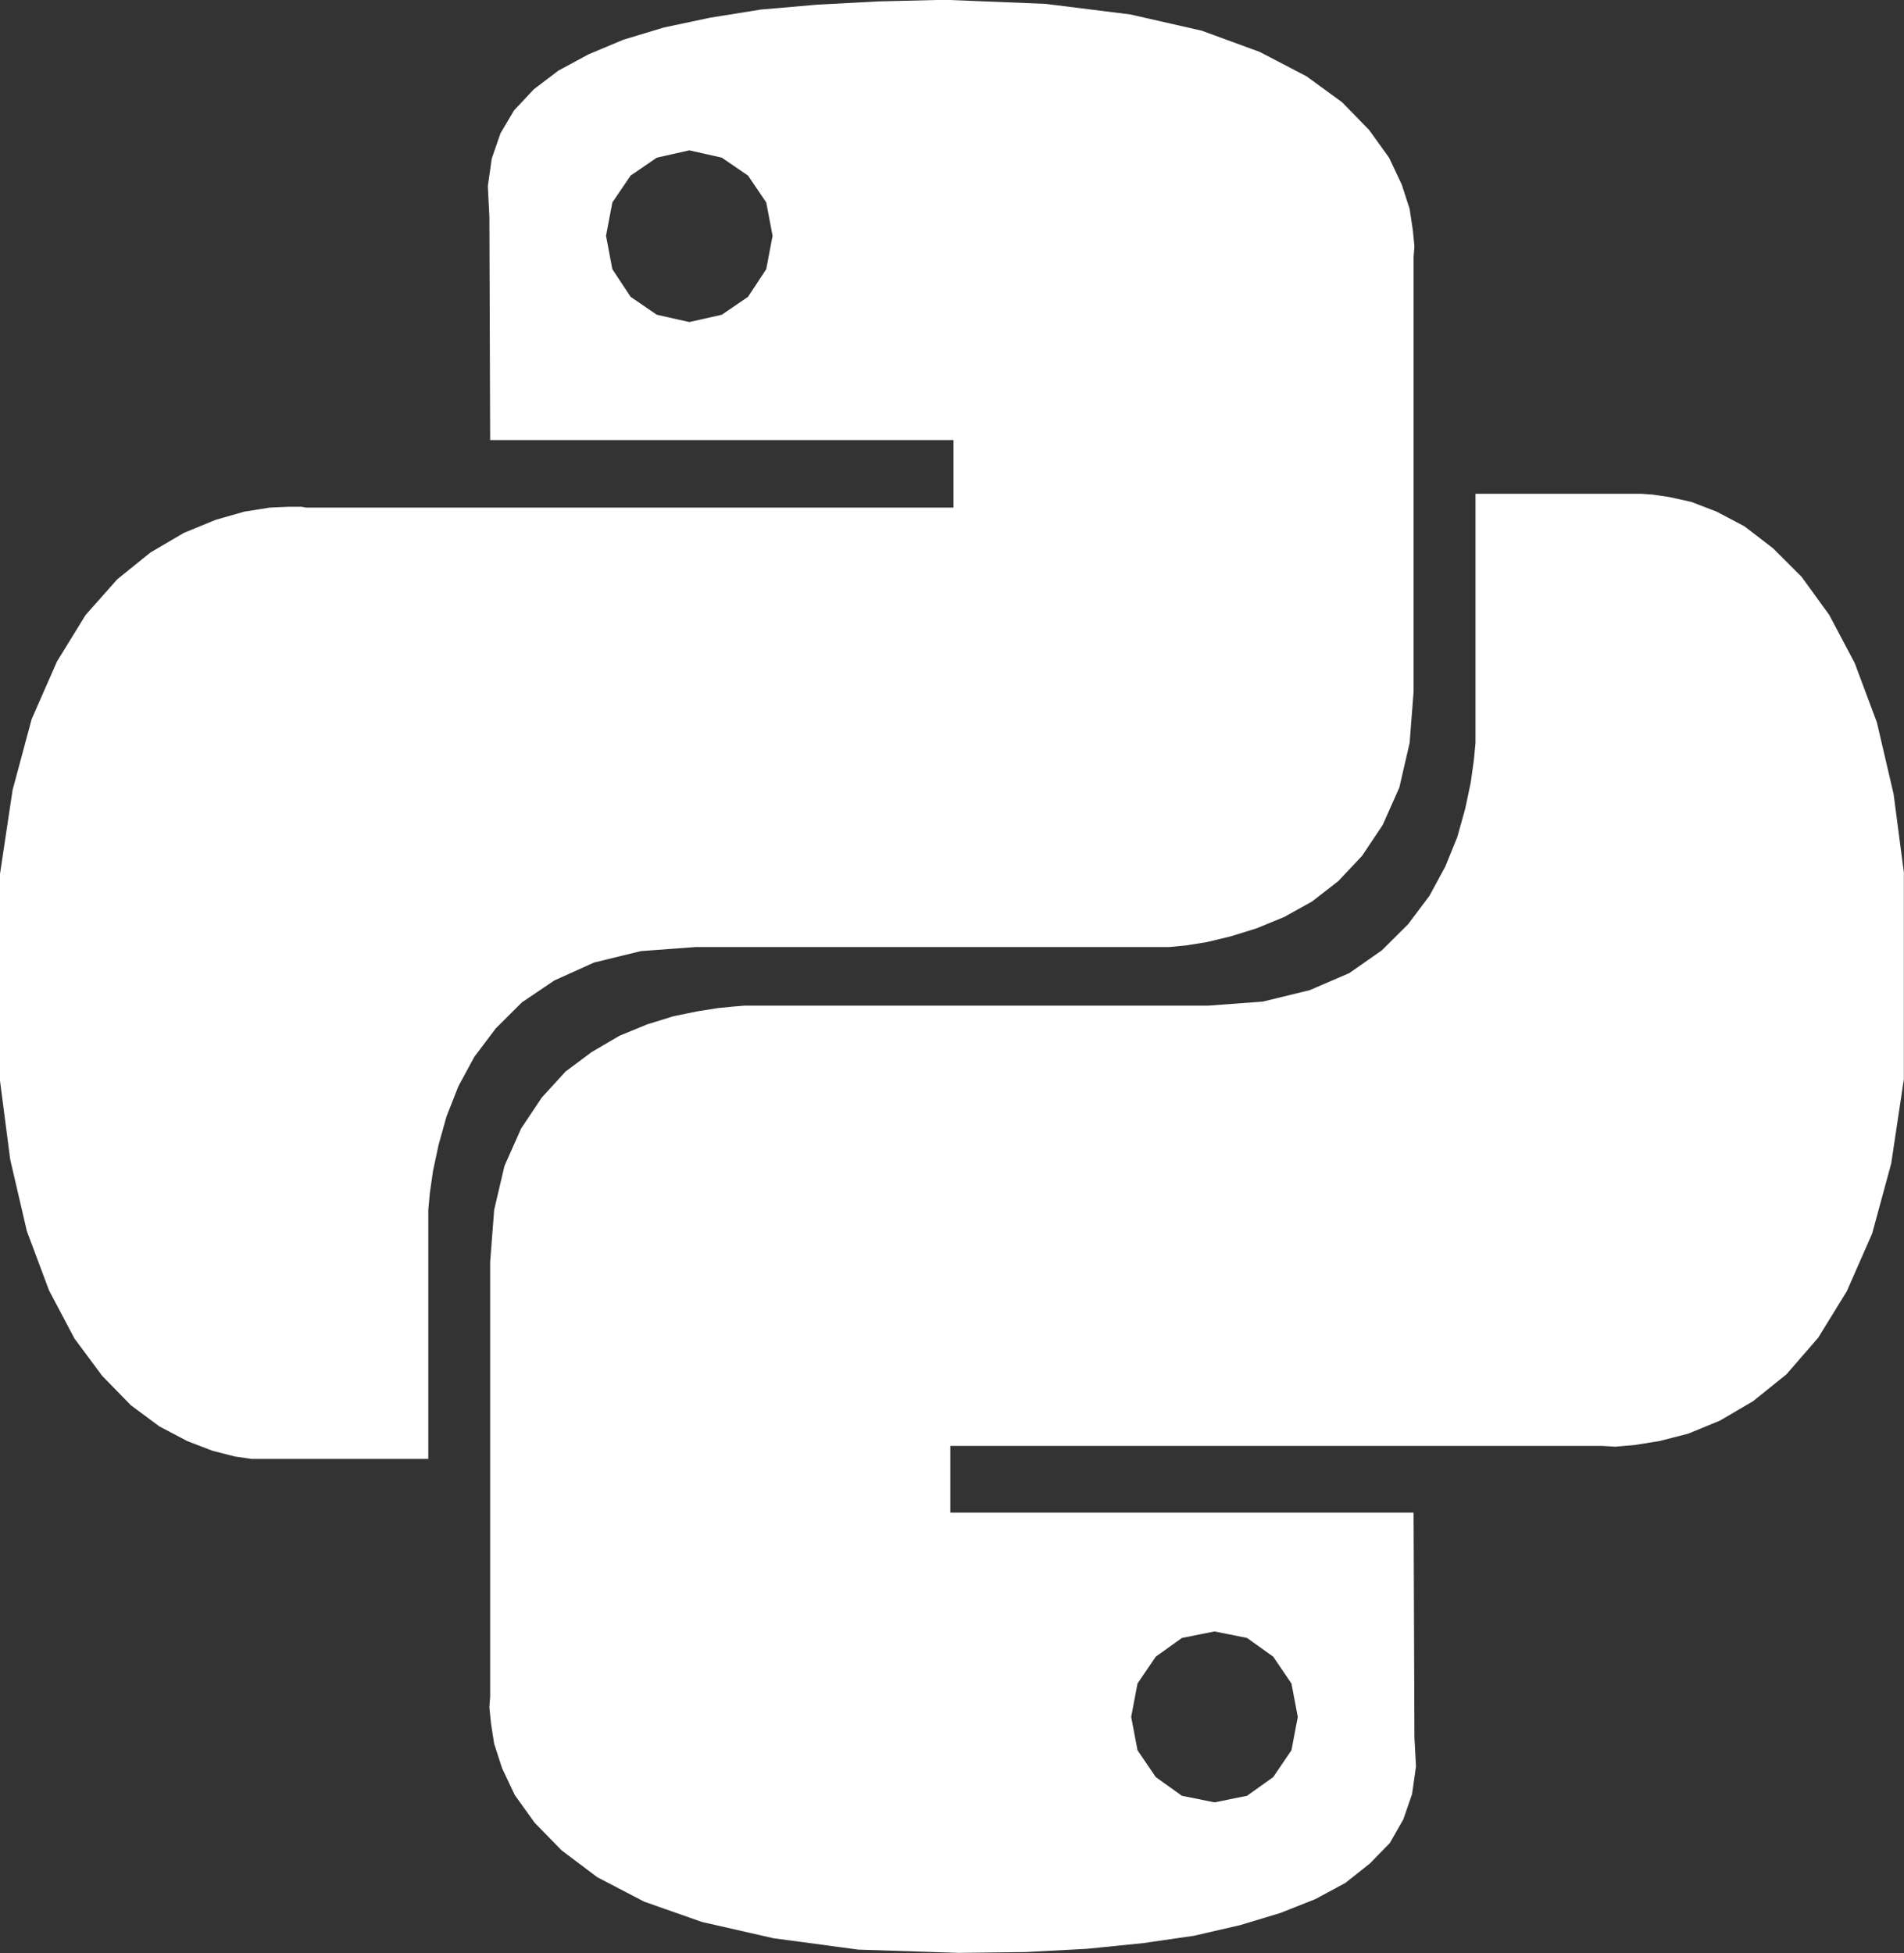 <svg width="39" height="40" viewBox="0 0 39 40" fill="none" xmlns="http://www.w3.org/2000/svg">
<rect x="0" y="0" width="39" height="40" fill="#333333" stroke="none"/>
<g clip-path="url(#clip0_1446_51695)">
<path d="M23.154 0.296L24.617 0.629L25.803 1.063L26.762 1.563L27.493 2.096L28.045 2.663L28.452 3.229L28.712 3.779L28.874 4.279L28.939 4.713L28.972 5.046L28.955 5.263V14.163L28.874 15.213L28.663 16.129L28.322 16.896L27.899 17.529L27.412 18.046L26.875 18.463L26.307 18.779L25.738 19.013L25.202 19.179L24.714 19.296L24.292 19.363L23.95 19.396H14.249L13.128 19.479L12.169 19.713L11.357 20.079L10.69 20.529L10.154 21.063L9.715 21.646L9.39 22.246L9.147 22.863L8.984 23.446L8.87 23.979L8.805 24.429L8.773 24.779V29.879H5.149L4.808 29.829L4.353 29.713L3.833 29.513L3.264 29.213L2.679 28.779L2.094 28.179L1.525 27.413L1.005 26.429L0.55 25.213L0.209 23.746L-0.018 21.996L-0.1 19.946L-0.002 17.913L0.258 16.179L0.648 14.729L1.168 13.546L1.753 12.596L2.403 11.863L3.085 11.313L3.768 10.913L4.418 10.646L5.003 10.479L5.523 10.396L5.913 10.379H6.173L6.27 10.396H19.53V9.013H10.04L10.024 4.429L9.992 3.813L10.073 3.246L10.252 2.729L10.528 2.263L10.934 1.829L11.438 1.446L12.055 1.113L12.77 0.813L13.599 0.563L14.542 0.363L15.582 0.196L16.735 0.096L17.987 0.029L19.352 -0.004L21.415 0.079L23.154 0.296ZM12.917 3.596L12.543 4.146L12.413 4.829L12.543 5.513L12.917 6.079L13.453 6.446L14.119 6.596L14.785 6.446L15.322 6.079L15.695 5.513L15.825 4.829L15.695 4.146L15.322 3.596L14.785 3.229L14.119 3.079L13.453 3.229L12.917 3.596ZM34.188 10.179L34.643 10.279L35.163 10.479L35.732 10.779L36.317 11.229L36.902 11.813L37.47 12.596L37.99 13.579L38.445 14.796L38.787 16.263L39.014 17.996L39.095 20.046L38.998 22.096L38.738 23.829L38.348 25.263L37.828 26.446L37.243 27.396L36.593 28.146L35.91 28.696L35.228 29.096L34.578 29.363L33.993 29.513L33.473 29.596L33.083 29.629L32.823 29.613H19.465V30.979H28.955L28.972 35.579L29.004 36.179L28.923 36.746L28.744 37.263L28.468 37.746L28.062 38.163L27.558 38.563L26.94 38.896L26.225 39.179L25.397 39.429L24.454 39.646L23.414 39.796L22.26 39.913L21.009 39.979L19.644 39.996L17.58 39.929L15.842 39.696L14.379 39.363L13.193 38.946L12.234 38.446L11.503 37.896L10.95 37.329L10.544 36.763L10.284 36.213L10.122 35.713L10.057 35.296L10.024 34.963L10.04 34.746V25.846L10.122 24.779L10.333 23.879L10.674 23.113L11.097 22.479L11.584 21.946L12.12 21.546L12.689 21.213L13.258 20.979L13.794 20.813L14.282 20.713L14.704 20.646L15.045 20.613L15.257 20.596H24.747L25.868 20.513L26.827 20.279L27.639 19.929L28.305 19.463L28.842 18.929L29.28 18.346L29.605 17.746L29.849 17.146L30.012 16.563L30.125 16.029L30.19 15.563L30.223 15.213V10.113H33.619L33.847 10.129L34.188 10.179ZM23.674 33.929L23.3 34.479L23.17 35.163L23.3 35.846L23.674 36.396L24.21 36.779L24.877 36.913L25.543 36.779L26.079 36.396L26.453 35.846L26.583 35.163L26.453 34.479L26.079 33.929L25.543 33.546L24.877 33.413L24.21 33.546L23.674 33.929Z" fill="white"/>
</g>
<defs>
<clipPath id="clip0_1446_51695">
<rect width="39" height="40" fill="white" transform="translate(-0.003)"/>
</clipPath>
</defs>
</svg>
